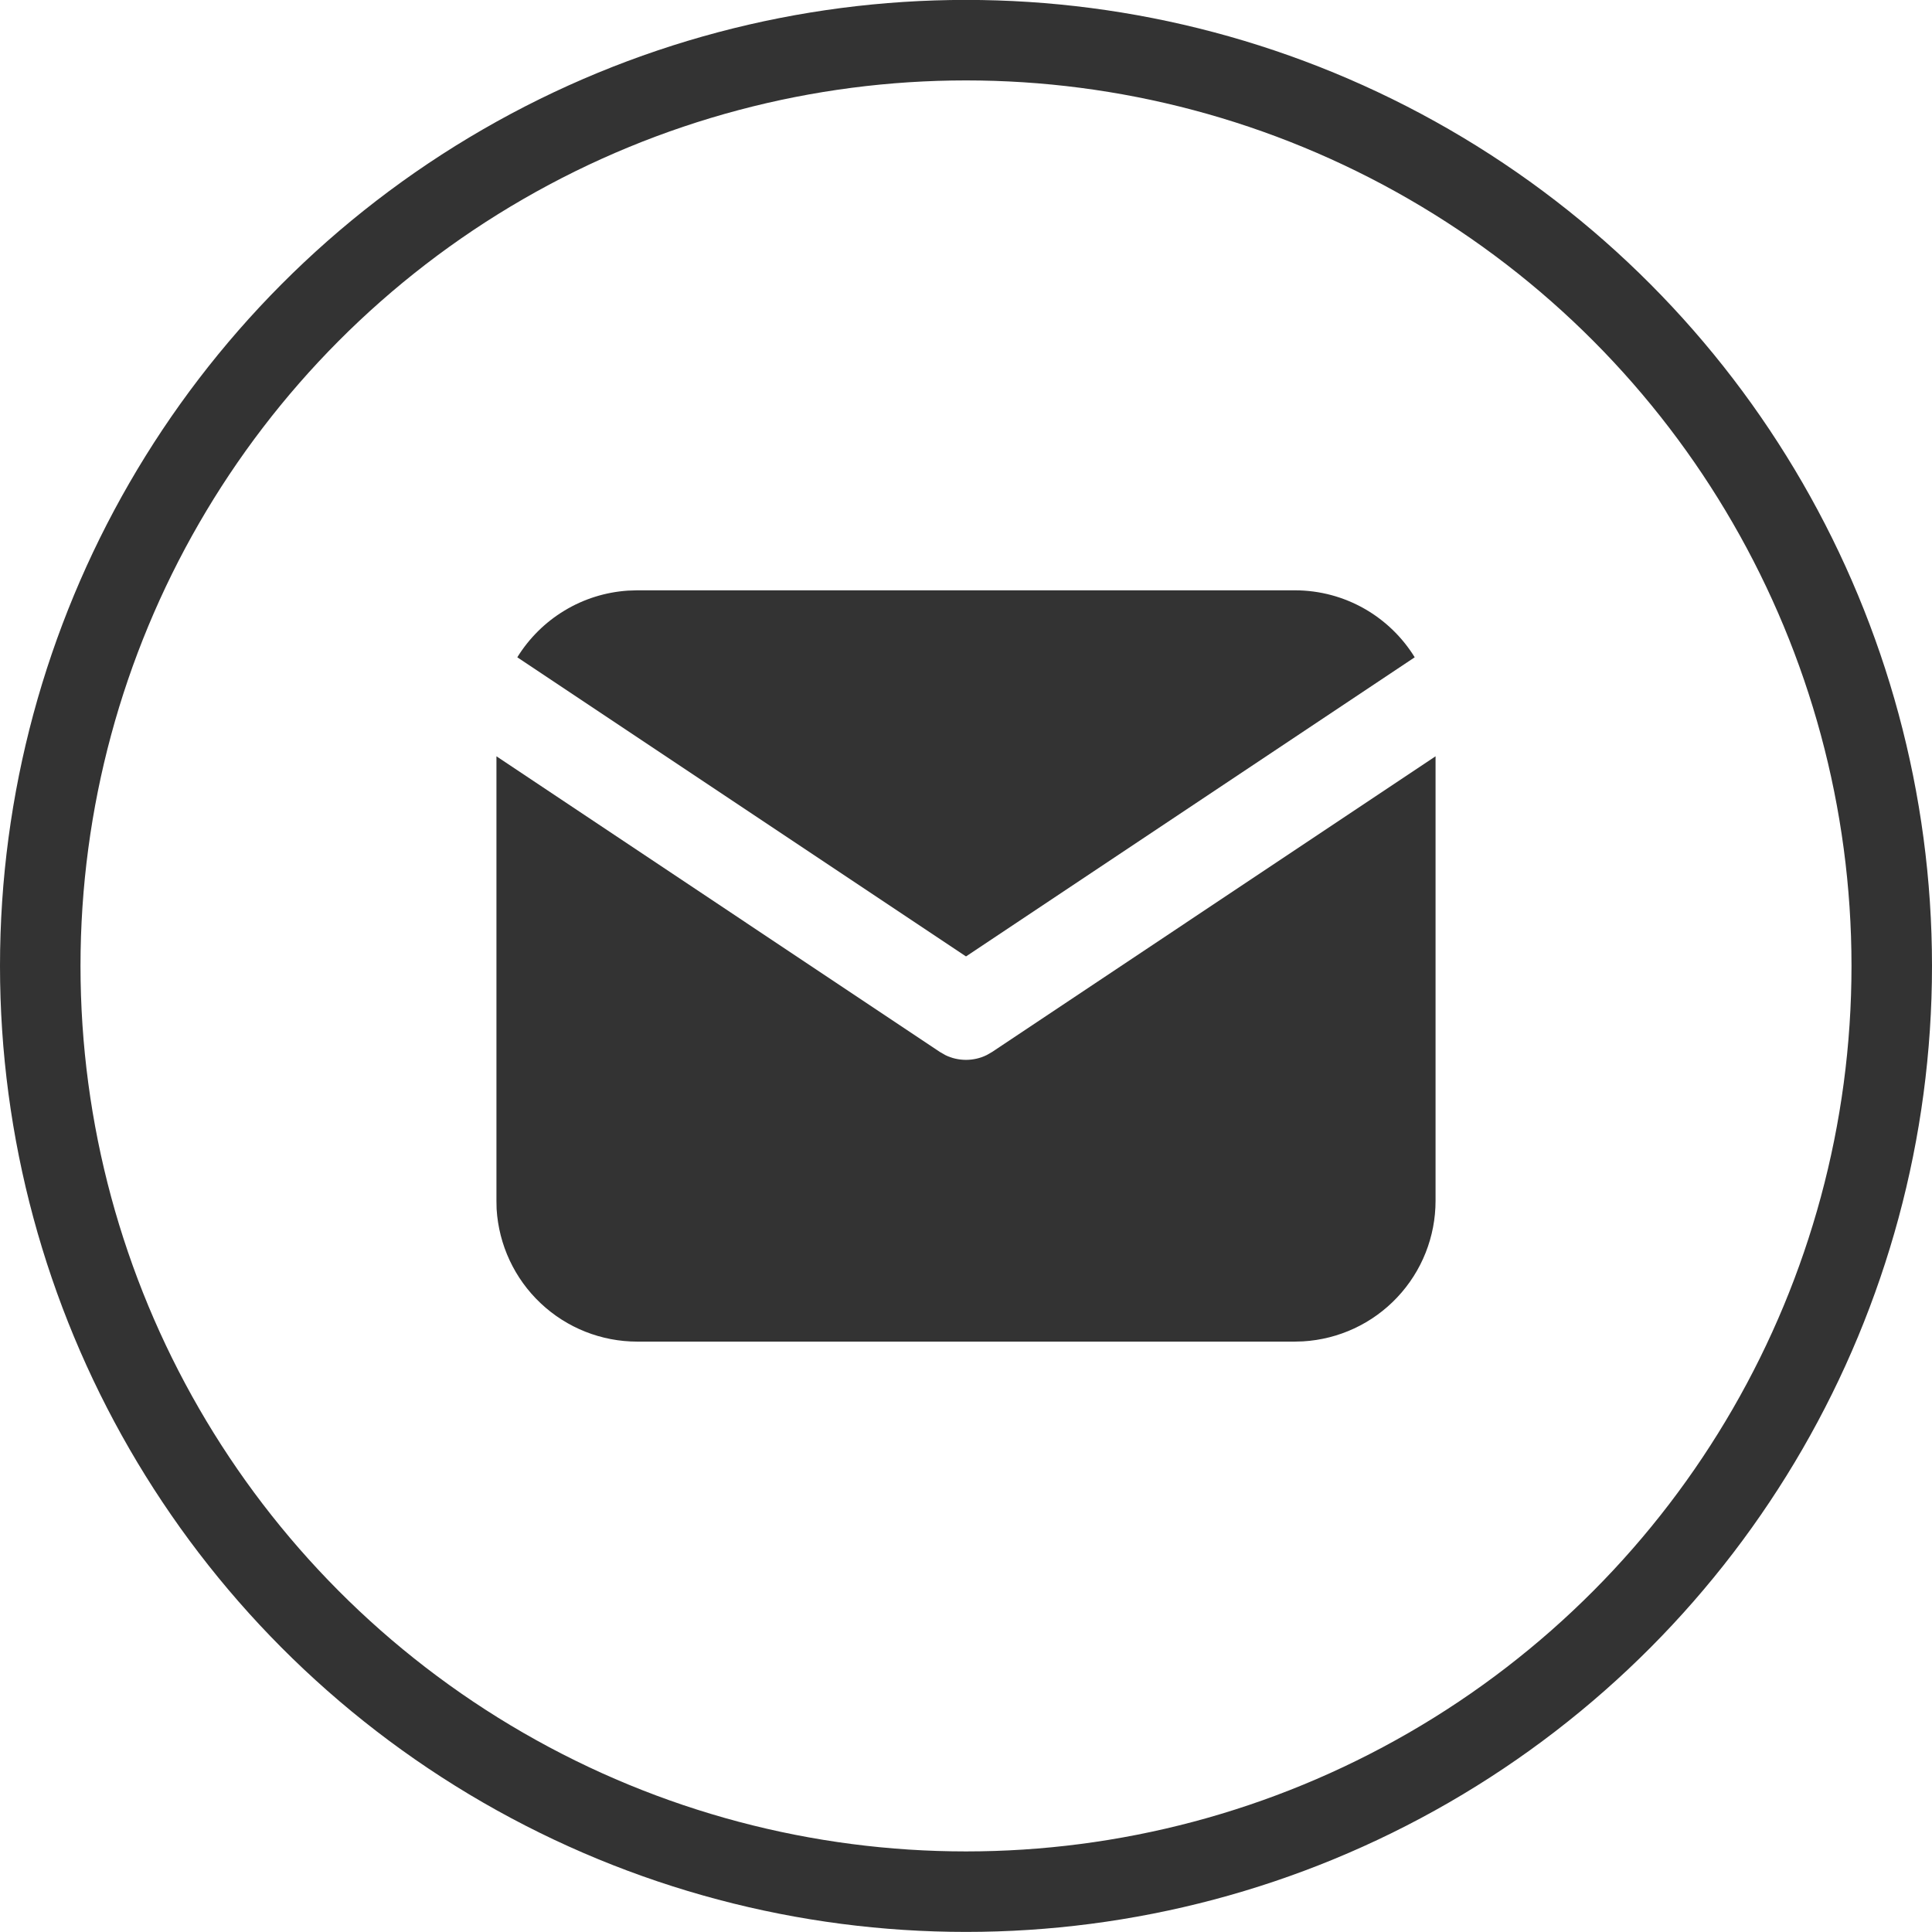 <svg width="24" height="24" viewBox="0 0 24 24" fill="none" xmlns="http://www.w3.org/2000/svg">
<circle cx="12" cy="11.999" r="11.5" stroke="#333333"/>
<g clip-path="url(#clip0_2328_28759)">
<path d="M17.833 9.395V14.916C17.833 15.363 17.663 15.792 17.356 16.117C17.05 16.442 16.631 16.637 16.186 16.663L16.083 16.666H7.917C7.47 16.666 7.041 16.496 6.716 16.189C6.391 15.883 6.196 15.464 6.169 15.019L6.167 14.916V9.395L11.676 13.068L11.744 13.107C11.823 13.146 11.911 13.166 12 13.166C12.089 13.166 12.176 13.146 12.256 13.107L12.324 13.068L17.833 9.395Z" fill="#333333"/>
<path d="M16.083 7.333C16.713 7.333 17.266 7.665 17.574 8.165L12 11.881L6.426 8.165C6.573 7.928 6.773 7.729 7.012 7.585C7.251 7.44 7.521 7.356 7.799 7.337L7.917 7.333H16.083Z" fill="#333333"/>
</g>
<defs>
<clipPath id="clip0_2328_28759">
<rect width="14" height="14" fill="white" transform="translate(5 5)"/>
</clipPath>
</defs>
</svg>
